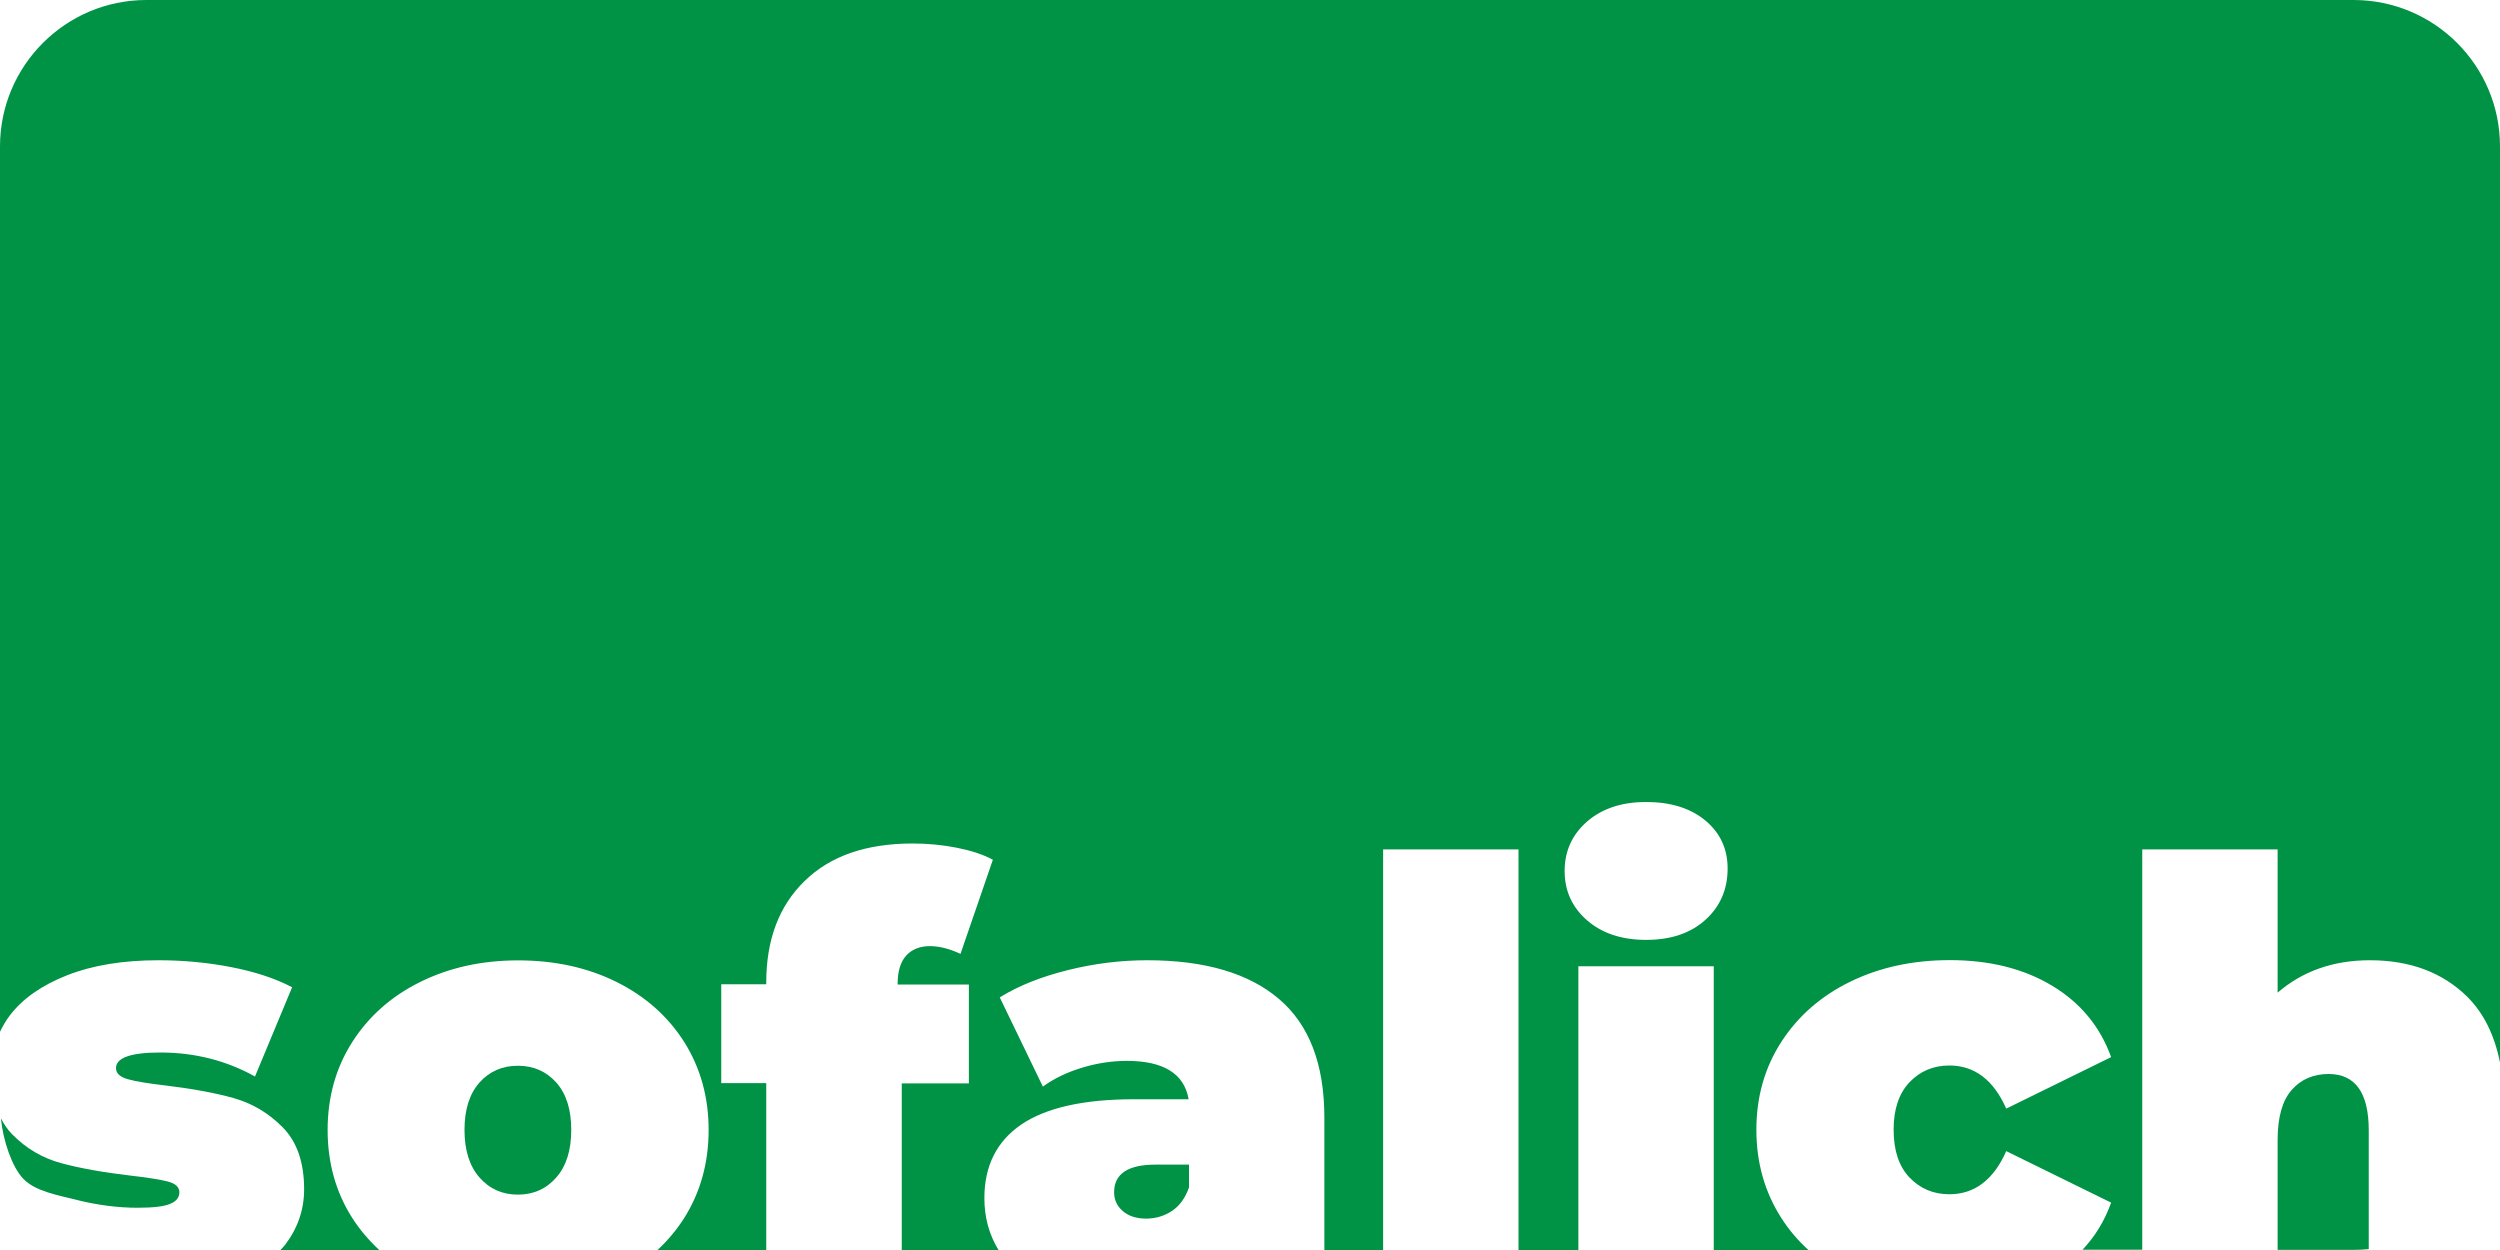 <?xml version="1.0" encoding="utf-8"?>
<!-- Generator: Adobe Illustrator 25.4.1, SVG Export Plug-In . SVG Version: 6.00 Build 0)  -->
<svg version="1.0" id="Ebene_1" xmlns="http://www.w3.org/2000/svg" xmlns:xlink="http://www.w3.org/1999/xlink" x="0px" y="0px"
	 viewBox="0 0 200 100" style="enable-background:new 0 0 200 100;" xml:space="preserve">
<style type="text/css">
	.st0{fill:#009245;}
</style>
<g>
	<g>
		<path class="st0" d="M93.78,96.86c0.61-0.42,1.05-1.04,1.34-1.87v-1.82h-2.68c-2.21,0-3.31,0.74-3.31,2.21
			c0,0.61,0.23,1.11,0.7,1.51c0.46,0.4,1.09,0.6,1.89,0.6C92.48,97.48,93.17,97.27,93.78,96.86z"/>
	</g>
	<g>
		<path class="st0" d="M0.79,81.23c1.02-1.34,2.55-2.41,4.58-3.21c2.03-0.8,4.47-1.2,7.31-1.2c1.98,0,3.92,0.18,5.82,0.55
			c1.9,0.37,3.52,0.9,4.87,1.61l-2.97,7.14c-2.3-1.28-4.83-1.92-7.57-1.92c-2.36,0-3.55,0.42-3.55,1.25c0,0.42,0.32,0.71,0.96,0.89
			c0.64,0.18,1.65,0.34,3.02,0.5c2.14,0.26,3.95,0.59,5.44,1.01s2.8,1.2,3.93,2.35c1.13,1.15,1.7,2.8,1.7,4.94
			c0,1.63-0.51,3.12-1.53,4.46c-0.11,0.14-0.25,0.27-0.37,0.41h7.92c-0.83-0.77-1.57-1.63-2.18-2.59c-1.31-2.06-1.96-4.4-1.96-7.02
			c0-2.62,0.65-4.96,1.96-7.02c1.31-2.06,3.12-3.67,5.44-4.82s4.93-1.73,7.84-1.73c2.94,0,5.57,0.58,7.88,1.73s4.12,2.76,5.42,4.82
			c1.29,2.06,1.94,4.4,1.94,7.02c0,2.62-0.65,4.96-1.94,7.02c-0.61,0.96-1.33,1.82-2.16,2.59h8.71V86.65h-3.6v-7.91h3.6v-0.14
			c0-3.42,1.02-6.13,3.07-8.12c2.04-2,4.92-3,8.63-3c1.21,0,2.4,0.11,3.55,0.34s2.11,0.54,2.88,0.96l-2.59,7.53
			c-0.9-0.42-1.71-0.62-2.44-0.62c-0.8,0-1.43,0.25-1.89,0.74c-0.46,0.5-0.7,1.25-0.7,2.28v0.05h5.7v7.91h-5.37V100h7.74
			c0,0,0,0,0,0c-0.75-1.23-1.13-2.61-1.13-4.15c0-2.59,0.99-4.55,2.97-5.9c1.98-1.34,4.99-2.01,9.01-2.01h4.36
			c-0.35-2.04-2-3.07-4.94-3.07c-1.18,0-2.38,0.18-3.6,0.55c-1.21,0.37-2.25,0.87-3.12,1.51l-3.45-7.14
			c1.5-0.93,3.31-1.65,5.44-2.18c2.12-0.53,4.24-0.79,6.35-0.79c4.6,0,8.12,1.03,10.54,3.09c2.43,2.06,3.64,5.23,3.64,9.51V100h4.7
			V67.95h10.83V100h4.79V77.3h10.83V100h7.57c-0.83-0.76-1.56-1.61-2.17-2.57c-1.33-2.08-1.99-4.42-1.99-7.05
			c0-2.62,0.66-4.96,1.99-7.02c1.33-2.06,3.16-3.67,5.51-4.82s5.01-1.73,7.98-1.73c3.2,0,5.93,0.69,8.2,2.06
			c2.27,1.37,3.83,3.28,4.7,5.7l-8.39,4.12c-1.02-2.3-2.54-3.45-4.55-3.45c-1.28,0-2.34,0.45-3.19,1.34
			c-0.85,0.9-1.27,2.16-1.27,3.79c0,1.66,0.42,2.94,1.27,3.83c0.85,0.89,1.91,1.34,3.19,1.34c2.01,0,3.53-1.15,4.55-3.45l8.39,4.12
			c-0.51,1.44-1.28,2.7-2.29,3.77h4.78V67.95h10.83v11.46c2.01-1.73,4.47-2.59,7.38-2.59c3.23,0,5.82,0.98,7.79,2.92
			c1.32,1.31,2.18,3.07,2.62,5.26V11.72C200,5.25,194.75,0,188.28,0H11.72C5.25,0,0,5.25,0,11.72v70.82
			C0.22,82.09,0.47,81.65,0.79,81.23z M126.97,65.72c1.2-1.04,2.77-1.56,4.72-1.56c1.98,0,3.56,0.5,4.75,1.49
			c1.18,0.99,1.77,2.27,1.77,3.83c0,1.66-0.59,3.03-1.77,4.1c-1.18,1.07-2.76,1.61-4.75,1.61c-1.95,0-3.52-0.52-4.72-1.56
			c-1.2-1.04-1.8-2.36-1.8-3.95S125.77,66.76,126.97,65.72z"/>
	</g>
	<g>
		<path class="st0" d="M44.5,94.2c0.8-0.91,1.2-2.18,1.2-3.81s-0.4-2.89-1.2-3.79c-0.8-0.89-1.82-1.34-3.07-1.34
			s-2.27,0.45-3.07,1.34c-0.8,0.9-1.2,2.16-1.2,3.79s0.4,2.9,1.2,3.81c0.8,0.91,1.82,1.37,3.07,1.37S43.7,95.11,44.5,94.2z"/>
	</g>
	<g>
		<path class="st0" d="M189.5,90.43c0-3-1.07-4.51-3.21-4.51c-1.21,0-2.2,0.42-2.95,1.27c-0.75,0.85-1.13,2.18-1.13,4v8.8h6.07
			c0.41,0,0.82-0.02,1.22-0.06V90.43z"/>
	</g>
	<g>
		<path class="st0" d="M11,96.62c1.25,0,2.12-0.1,2.61-0.31c0.5-0.21,0.74-0.52,0.74-0.93s-0.31-0.7-0.93-0.86
			c-0.62-0.16-1.64-0.32-3.04-0.48c-2.14-0.25-3.96-0.58-5.46-0.98c-1.5-0.4-2.82-1.17-3.95-2.32c-0.37-0.37-0.65-0.81-0.9-1.28
			c0.18,1.83,0.9,3.9,1.78,4.83C2.82,95.3,4.5,95.58,6.16,96C7.82,96.41,9.43,96.62,11,96.62z"/>
	</g>
</g>
</svg>
